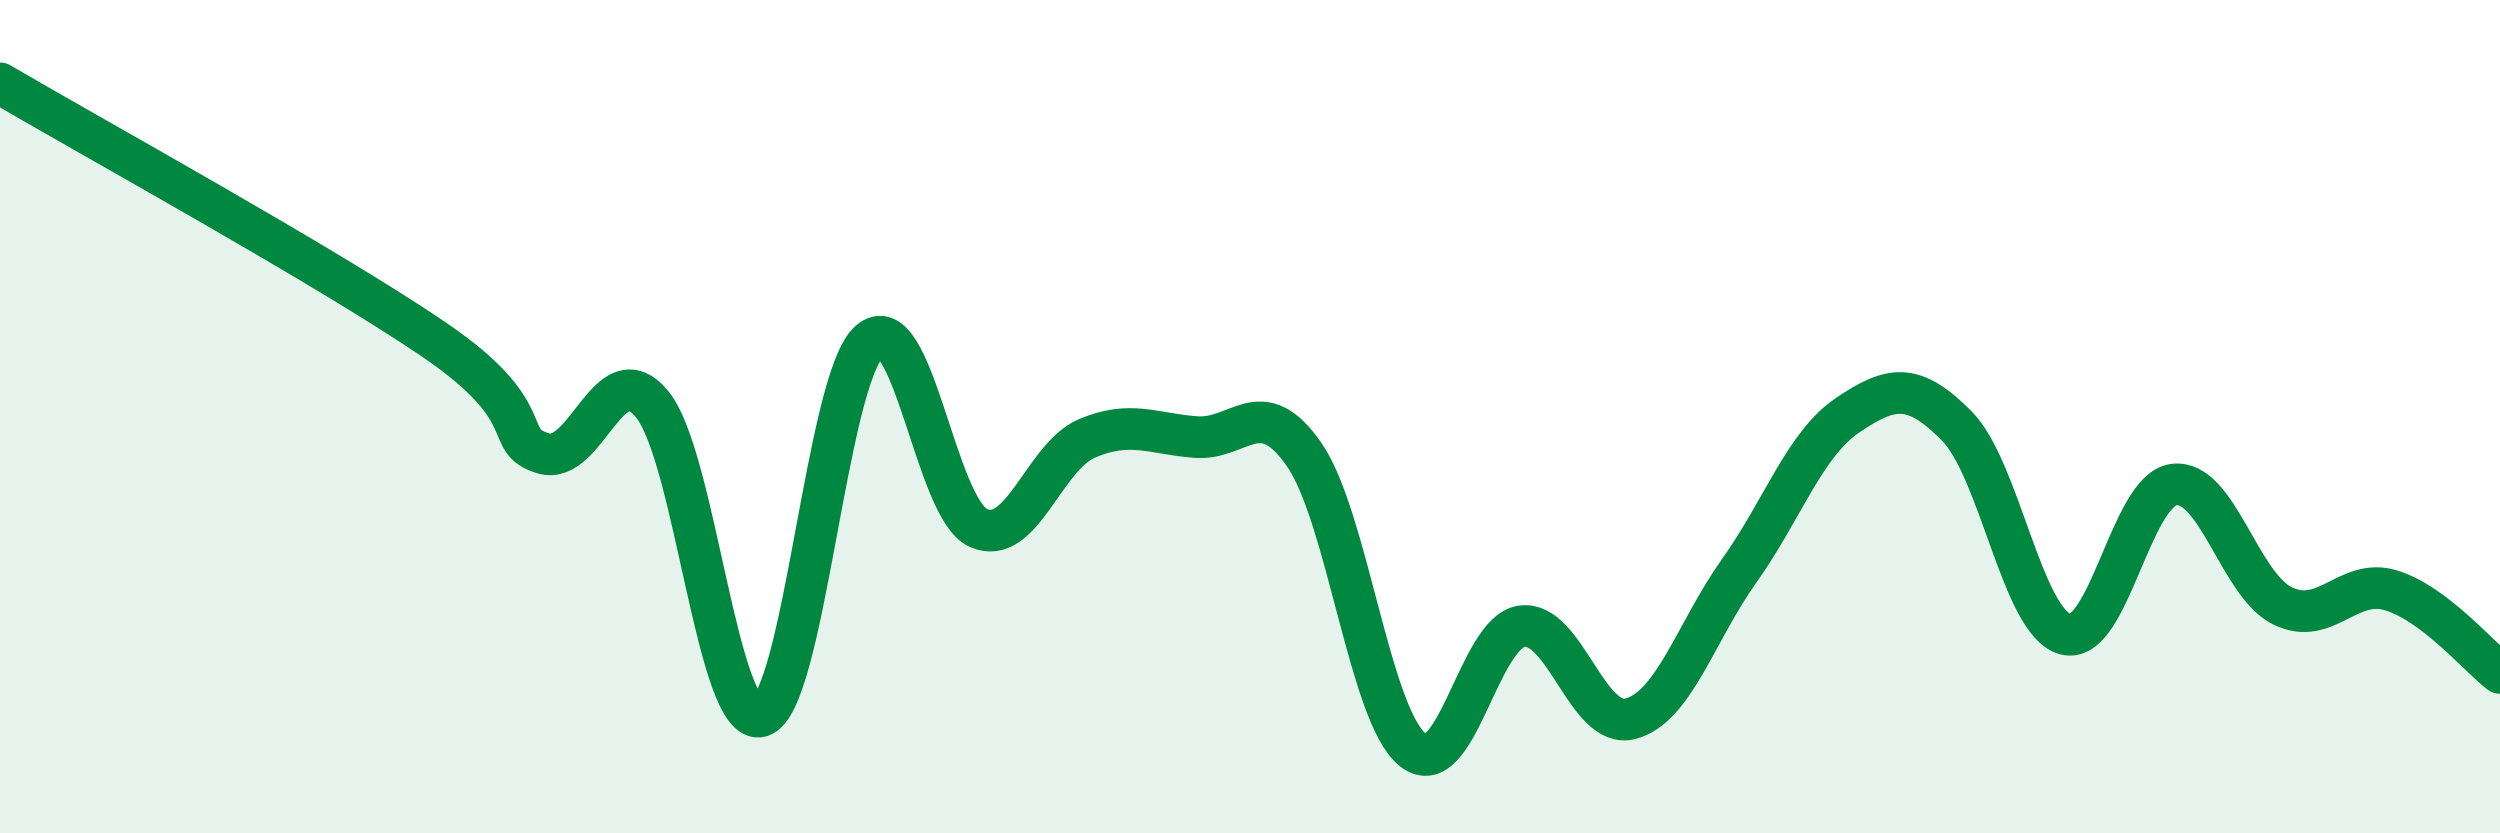 
    <svg width="60" height="20" viewBox="0 0 60 20" xmlns="http://www.w3.org/2000/svg">
      <path
        d="M 0,2 C 2.09,3.23 7.82,6.38 10.43,8.16 C 13.04,9.94 12,10.57 13.04,10.88 C 14.08,11.19 14.61,8.44 15.65,9.7 C 16.69,10.96 17.22,17.49 18.26,17.19 C 19.3,16.89 19.83,9.09 20.87,8.19 C 21.91,7.29 22.44,12.2 23.48,12.67 C 24.52,13.14 25.05,10.96 26.09,10.52 C 27.13,10.08 27.66,10.41 28.7,10.49 C 29.74,10.57 30.26,9.41 31.3,10.91 C 32.34,12.41 32.87,17.18 33.91,18 C 34.95,18.82 35.48,15.18 36.52,15.03 C 37.56,14.88 38.09,17.52 39.13,17.25 C 40.17,16.98 40.7,15.16 41.74,13.7 C 42.78,12.24 43.31,10.66 44.35,9.96 C 45.39,9.26 45.92,9.17 46.96,10.22 C 48,11.27 48.53,14.94 49.57,15.22 C 50.61,15.5 51.13,11.77 52.17,11.63 C 53.21,11.49 53.74,14.03 54.78,14.54 C 55.82,15.05 56.35,13.85 57.39,14.17 C 58.43,14.49 59.48,15.75 60,16.15L60 20L0 20Z"
        fill="#008740"
        opacity="0.1"
        stroke-linecap="round"
        stroke-linejoin="round"
      />
      <path
        d="M 0,2 C 2.09,3.23 7.82,6.38 10.43,8.16 C 13.04,9.94 12,10.57 13.04,10.88 C 14.08,11.19 14.61,8.44 15.65,9.7 C 16.69,10.96 17.22,17.49 18.26,17.19 C 19.3,16.89 19.83,9.09 20.87,8.19 C 21.91,7.29 22.44,12.2 23.48,12.67 C 24.52,13.14 25.05,10.96 26.09,10.52 C 27.13,10.08 27.66,10.41 28.7,10.49 C 29.74,10.57 30.26,9.41 31.3,10.91 C 32.34,12.41 32.87,17.18 33.91,18 C 34.95,18.82 35.48,15.18 36.52,15.03 C 37.56,14.88 38.09,17.52 39.13,17.25 C 40.17,16.98 40.7,15.16 41.74,13.7 C 42.78,12.24 43.31,10.66 44.35,9.96 C 45.39,9.26 45.92,9.17 46.96,10.22 C 48,11.27 48.53,14.94 49.57,15.22 C 50.61,15.5 51.13,11.77 52.17,11.63 C 53.21,11.49 53.74,14.03 54.78,14.54 C 55.82,15.05 56.35,13.85 57.39,14.17 C 58.43,14.49 59.48,15.75 60,16.15"
        stroke="#008740"
        stroke-width="1"
        fill="none"
        stroke-linecap="round"
        stroke-linejoin="round"
      />
    </svg>
  